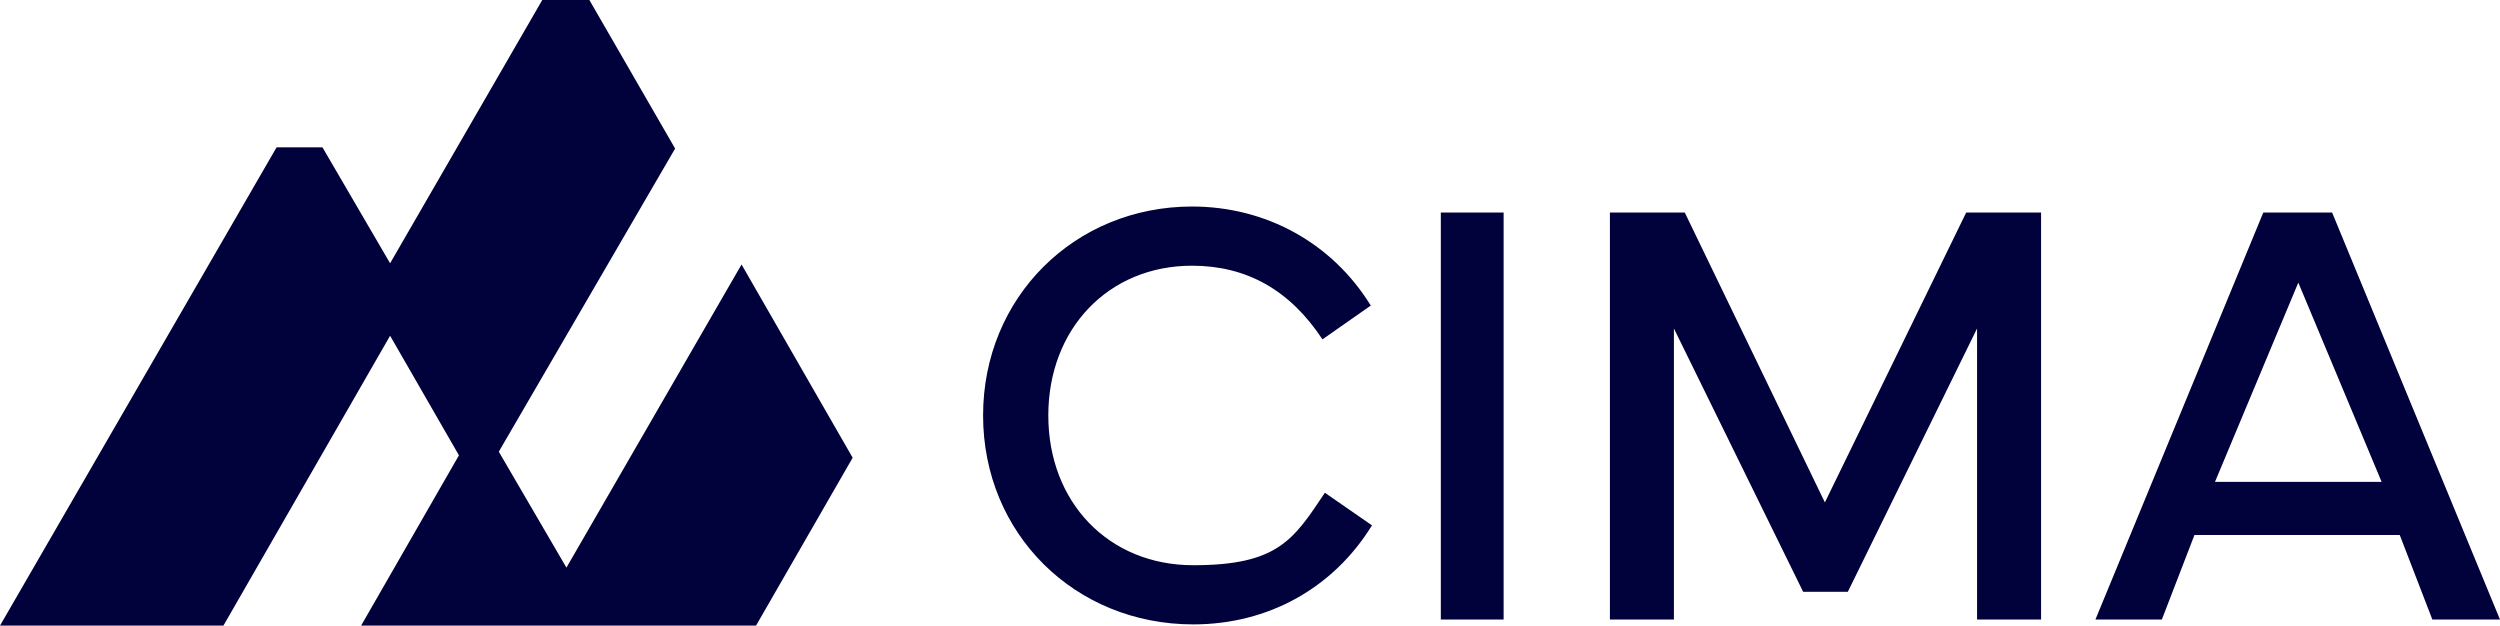 <?xml version="1.0" encoding="UTF-8"?>
<svg xmlns="http://www.w3.org/2000/svg" id="Layer_1" version="1.1" viewBox="0 0 207 51.8">
  <defs>
    <style>
      .st0 {
        fill: #01013c;
      }
    </style>
  </defs>
  <g>
    <path class="st0" d="M98.7,17.1c6.1,0,11.6,3,14.8,8.2l-4,2.8c-2.7-4.1-6.3-6.1-10.8-6.1-6.9,0-11.9,5.2-11.9,12.4s5,12.4,12,12.4,8.3-2.1,10.9-6l3.9,2.7c-3.2,5.2-8.6,8.2-14.8,8.2-9.8,0-17.4-7.5-17.4-17.3s7.6-17.3,17.3-17.3Z"></path>
    <path class="st0" d="M124.5,51.3h-5.2V17.6h5.2v33.7Z"></path>
    <path class="st0" d="M133.3,17.6h6.2l11.6,24,11.7-24h6.2v33.7h-5.3v-24.1l-10.7,21.8h-3.7l-10.7-21.8v24.1h-5.3V17.6Z"></path>
    <path class="st0" d="M173.5,51.3l13.9-33.7h5.7l13.9,33.7h-5.6l-2.7-7h-17l-2.7,7h-5.6ZM197.2,39.9l-6.9-16.5-6.9,16.5h13.9Z"></path>
  </g>
  <polygon class="st0" points="70.6 37.9 62.6 51.8 29.9 51.8 38 37.7 32.3 27.8 18.5 51.8 0 51.8 22.9 12.2 26.7 12.2 32.3 21.8 44.9 0 48.8 0 55.9 12.3 41.3 37.4 46.9 47 61.4 21.9 70.6 37.9"></polygon>
</svg>
